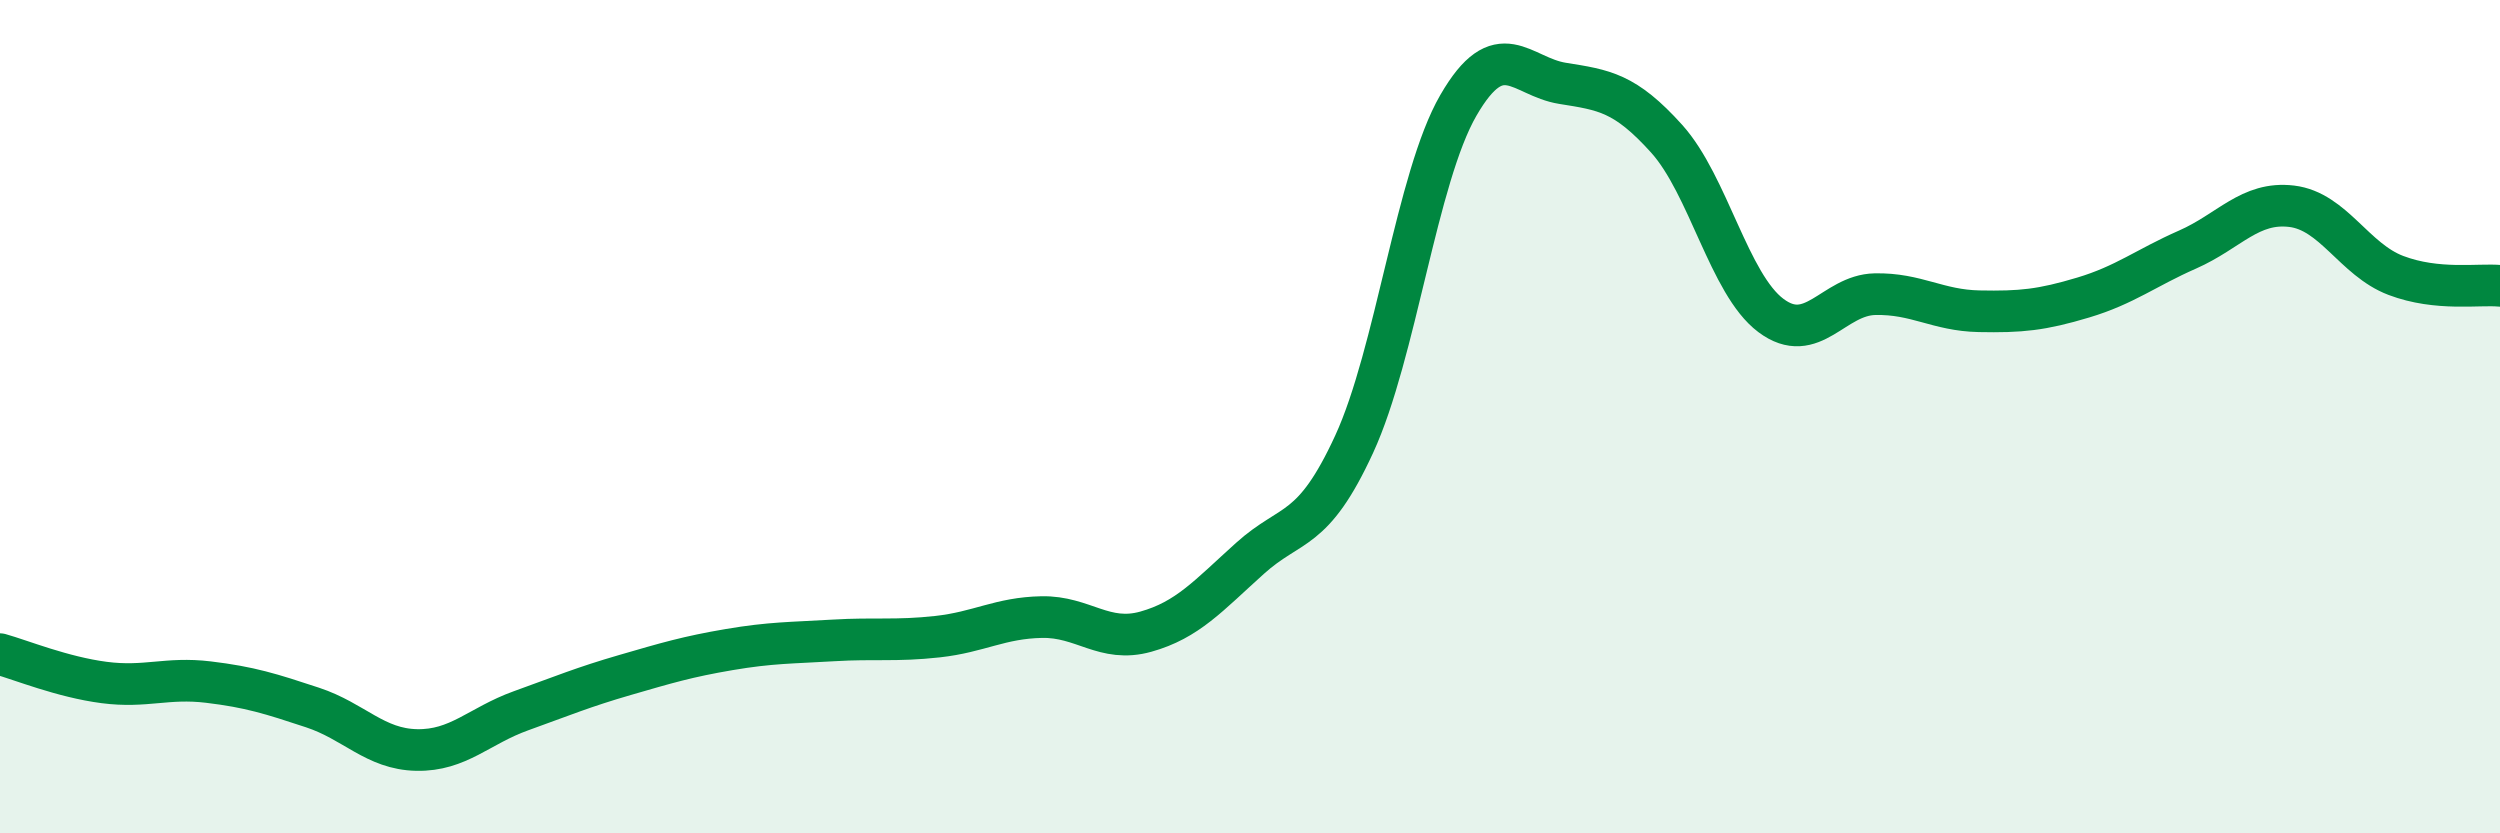 
    <svg width="60" height="20" viewBox="0 0 60 20" xmlns="http://www.w3.org/2000/svg">
      <path
        d="M 0,15.7 C 0.5,15.84 1.5,16.25 2.5,16.38 C 3.5,16.51 4,16.25 5,16.37 C 6,16.49 6.5,16.65 7.5,16.98 C 8.5,17.31 9,17.98 10,18 C 11,18.02 11.5,17.42 12.5,17.06 C 13.5,16.7 14,16.49 15,16.2 C 16,15.91 16.5,15.76 17.5,15.59 C 18.5,15.42 19,15.43 20,15.37 C 21,15.31 21.5,15.39 22.5,15.28 C 23.5,15.17 24,14.83 25,14.81 C 26,14.79 26.5,15.44 27.5,15.16 C 28.5,14.88 29,14.3 30,13.4 C 31,12.5 31.5,12.83 32.5,10.66 C 33.5,8.49 34,4.26 35,2.53 C 36,0.8 36.5,1.84 37.5,2 C 38.5,2.16 39,2.22 40,3.33 C 41,4.44 41.5,6.82 42.5,7.57 C 43.5,8.32 44,7.08 45,7.06 C 46,7.04 46.5,7.45 47.5,7.47 C 48.5,7.49 49,7.44 50,7.14 C 51,6.84 51.5,6.43 52.5,5.99 C 53.5,5.55 54,4.83 55,4.95 C 56,5.07 56.5,6.23 57.5,6.61 C 58.5,6.99 59.5,6.81 60,6.86L60 20L0 20Z"
        fill="#008740"
        opacity="0.1"
        stroke-linecap="round"
        stroke-linejoin="round"
      />
      <path
        d="M 0,15.7 C 0.5,15.84 1.5,16.25 2.5,16.38 C 3.5,16.51 4,16.25 5,16.37 C 6,16.49 6.5,16.65 7.5,16.98 C 8.5,17.31 9,17.98 10,18 C 11,18.02 11.5,17.42 12.5,17.06 C 13.5,16.7 14,16.49 15,16.2 C 16,15.91 16.5,15.76 17.5,15.59 C 18.5,15.42 19,15.43 20,15.37 C 21,15.31 21.5,15.39 22.5,15.28 C 23.5,15.17 24,14.83 25,14.81 C 26,14.79 26.5,15.44 27.5,15.16 C 28.5,14.88 29,14.3 30,13.4 C 31,12.5 31.5,12.83 32.5,10.66 C 33.5,8.49 34,4.26 35,2.53 C 36,0.8 36.5,1.84 37.5,2 C 38.5,2.16 39,2.22 40,3.33 C 41,4.44 41.5,6.82 42.5,7.57 C 43.5,8.32 44,7.08 45,7.06 C 46,7.04 46.5,7.45 47.5,7.47 C 48.5,7.49 49,7.44 50,7.14 C 51,6.84 51.5,6.43 52.5,5.99 C 53.5,5.55 54,4.83 55,4.95 C 56,5.07 56.5,6.23 57.5,6.61 C 58.5,6.99 59.5,6.81 60,6.86"
        stroke="#008740"
        stroke-width="1"
        fill="none"
        stroke-linecap="round"
        stroke-linejoin="round"
      />
    </svg>
  